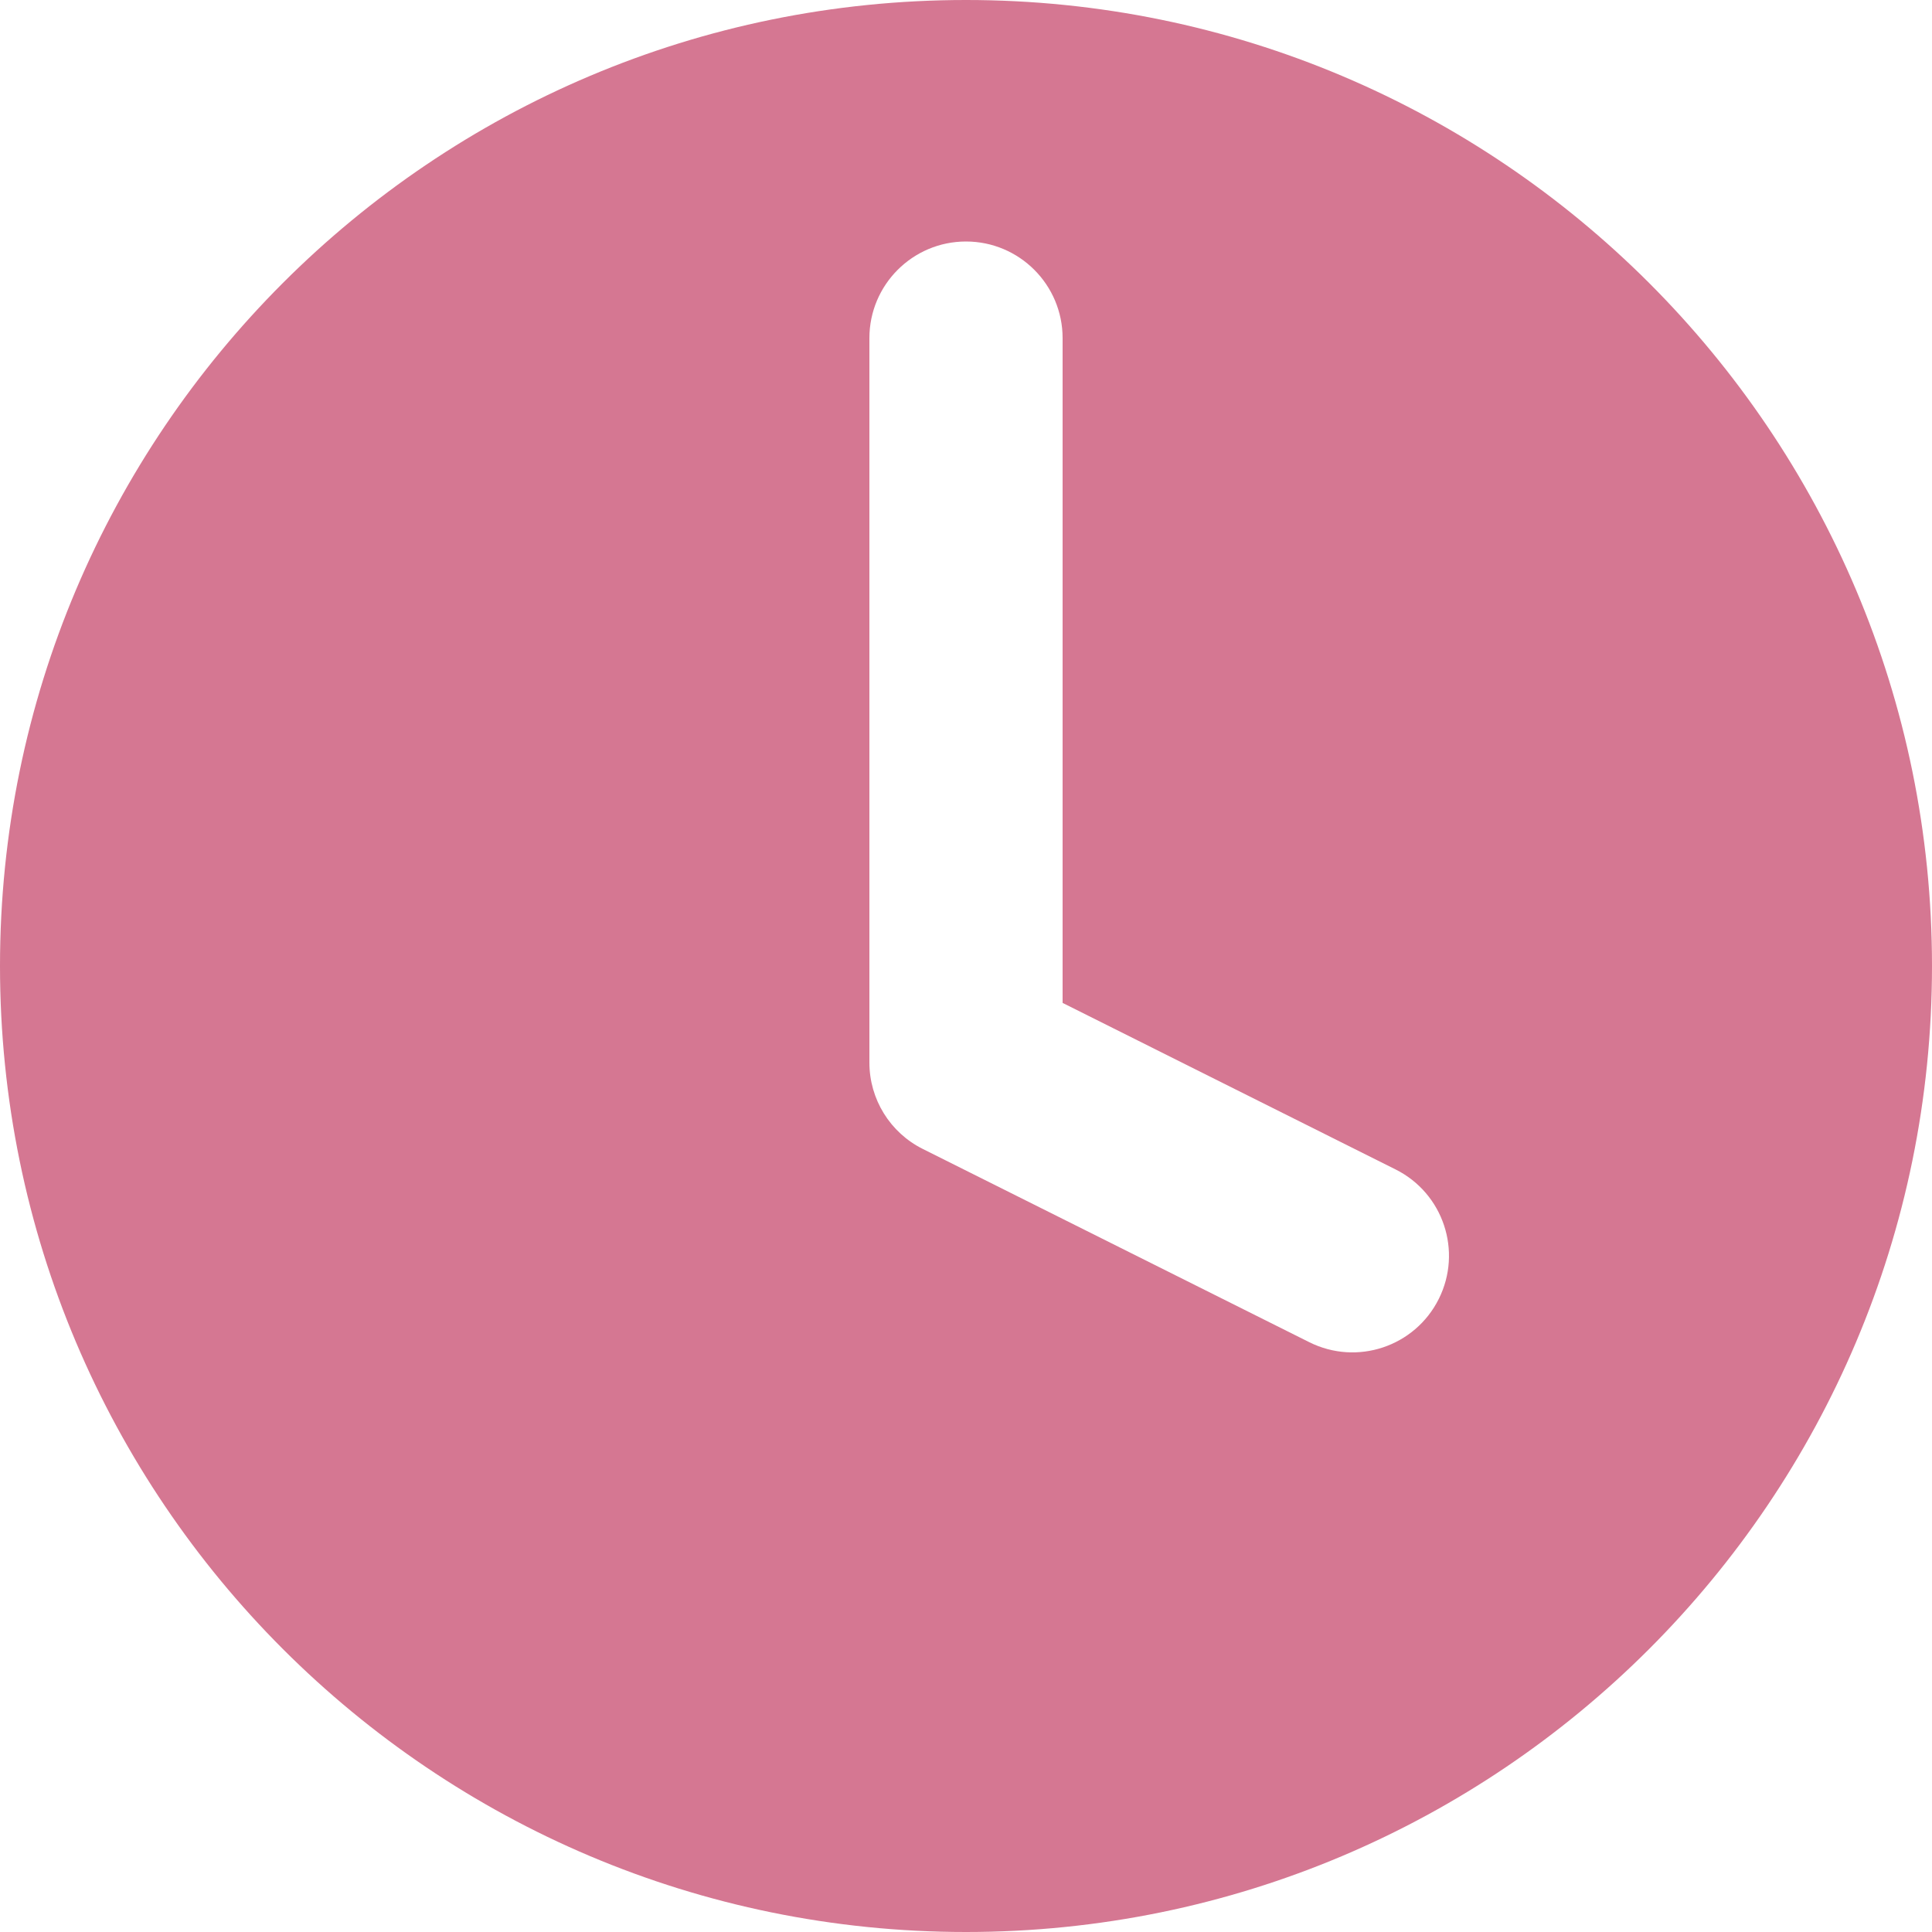 <svg width="20" height="20" viewBox="0 0 20 20" fill="none" xmlns="http://www.w3.org/2000/svg">
<path fill-rule="evenodd" clip-rule="evenodd" d="M10 20C15.523 20 20 15.523 20 10C20 4.477 15.523 0 10 0C4.477 0 0 4.477 0 10C0 15.523 4.477 20 10 20ZM11 3.5C11 2.948 10.552 2.5 10 2.5C9.448 2.5 9 2.948 9 3.5V11C9 11.379 9.214 11.725 9.553 11.894L13.553 13.894C14.047 14.141 14.647 13.941 14.894 13.447C15.141 12.953 14.941 12.353 14.447 12.106L11 10.382V3.5Z" fill="#D57792"/>
</svg>
